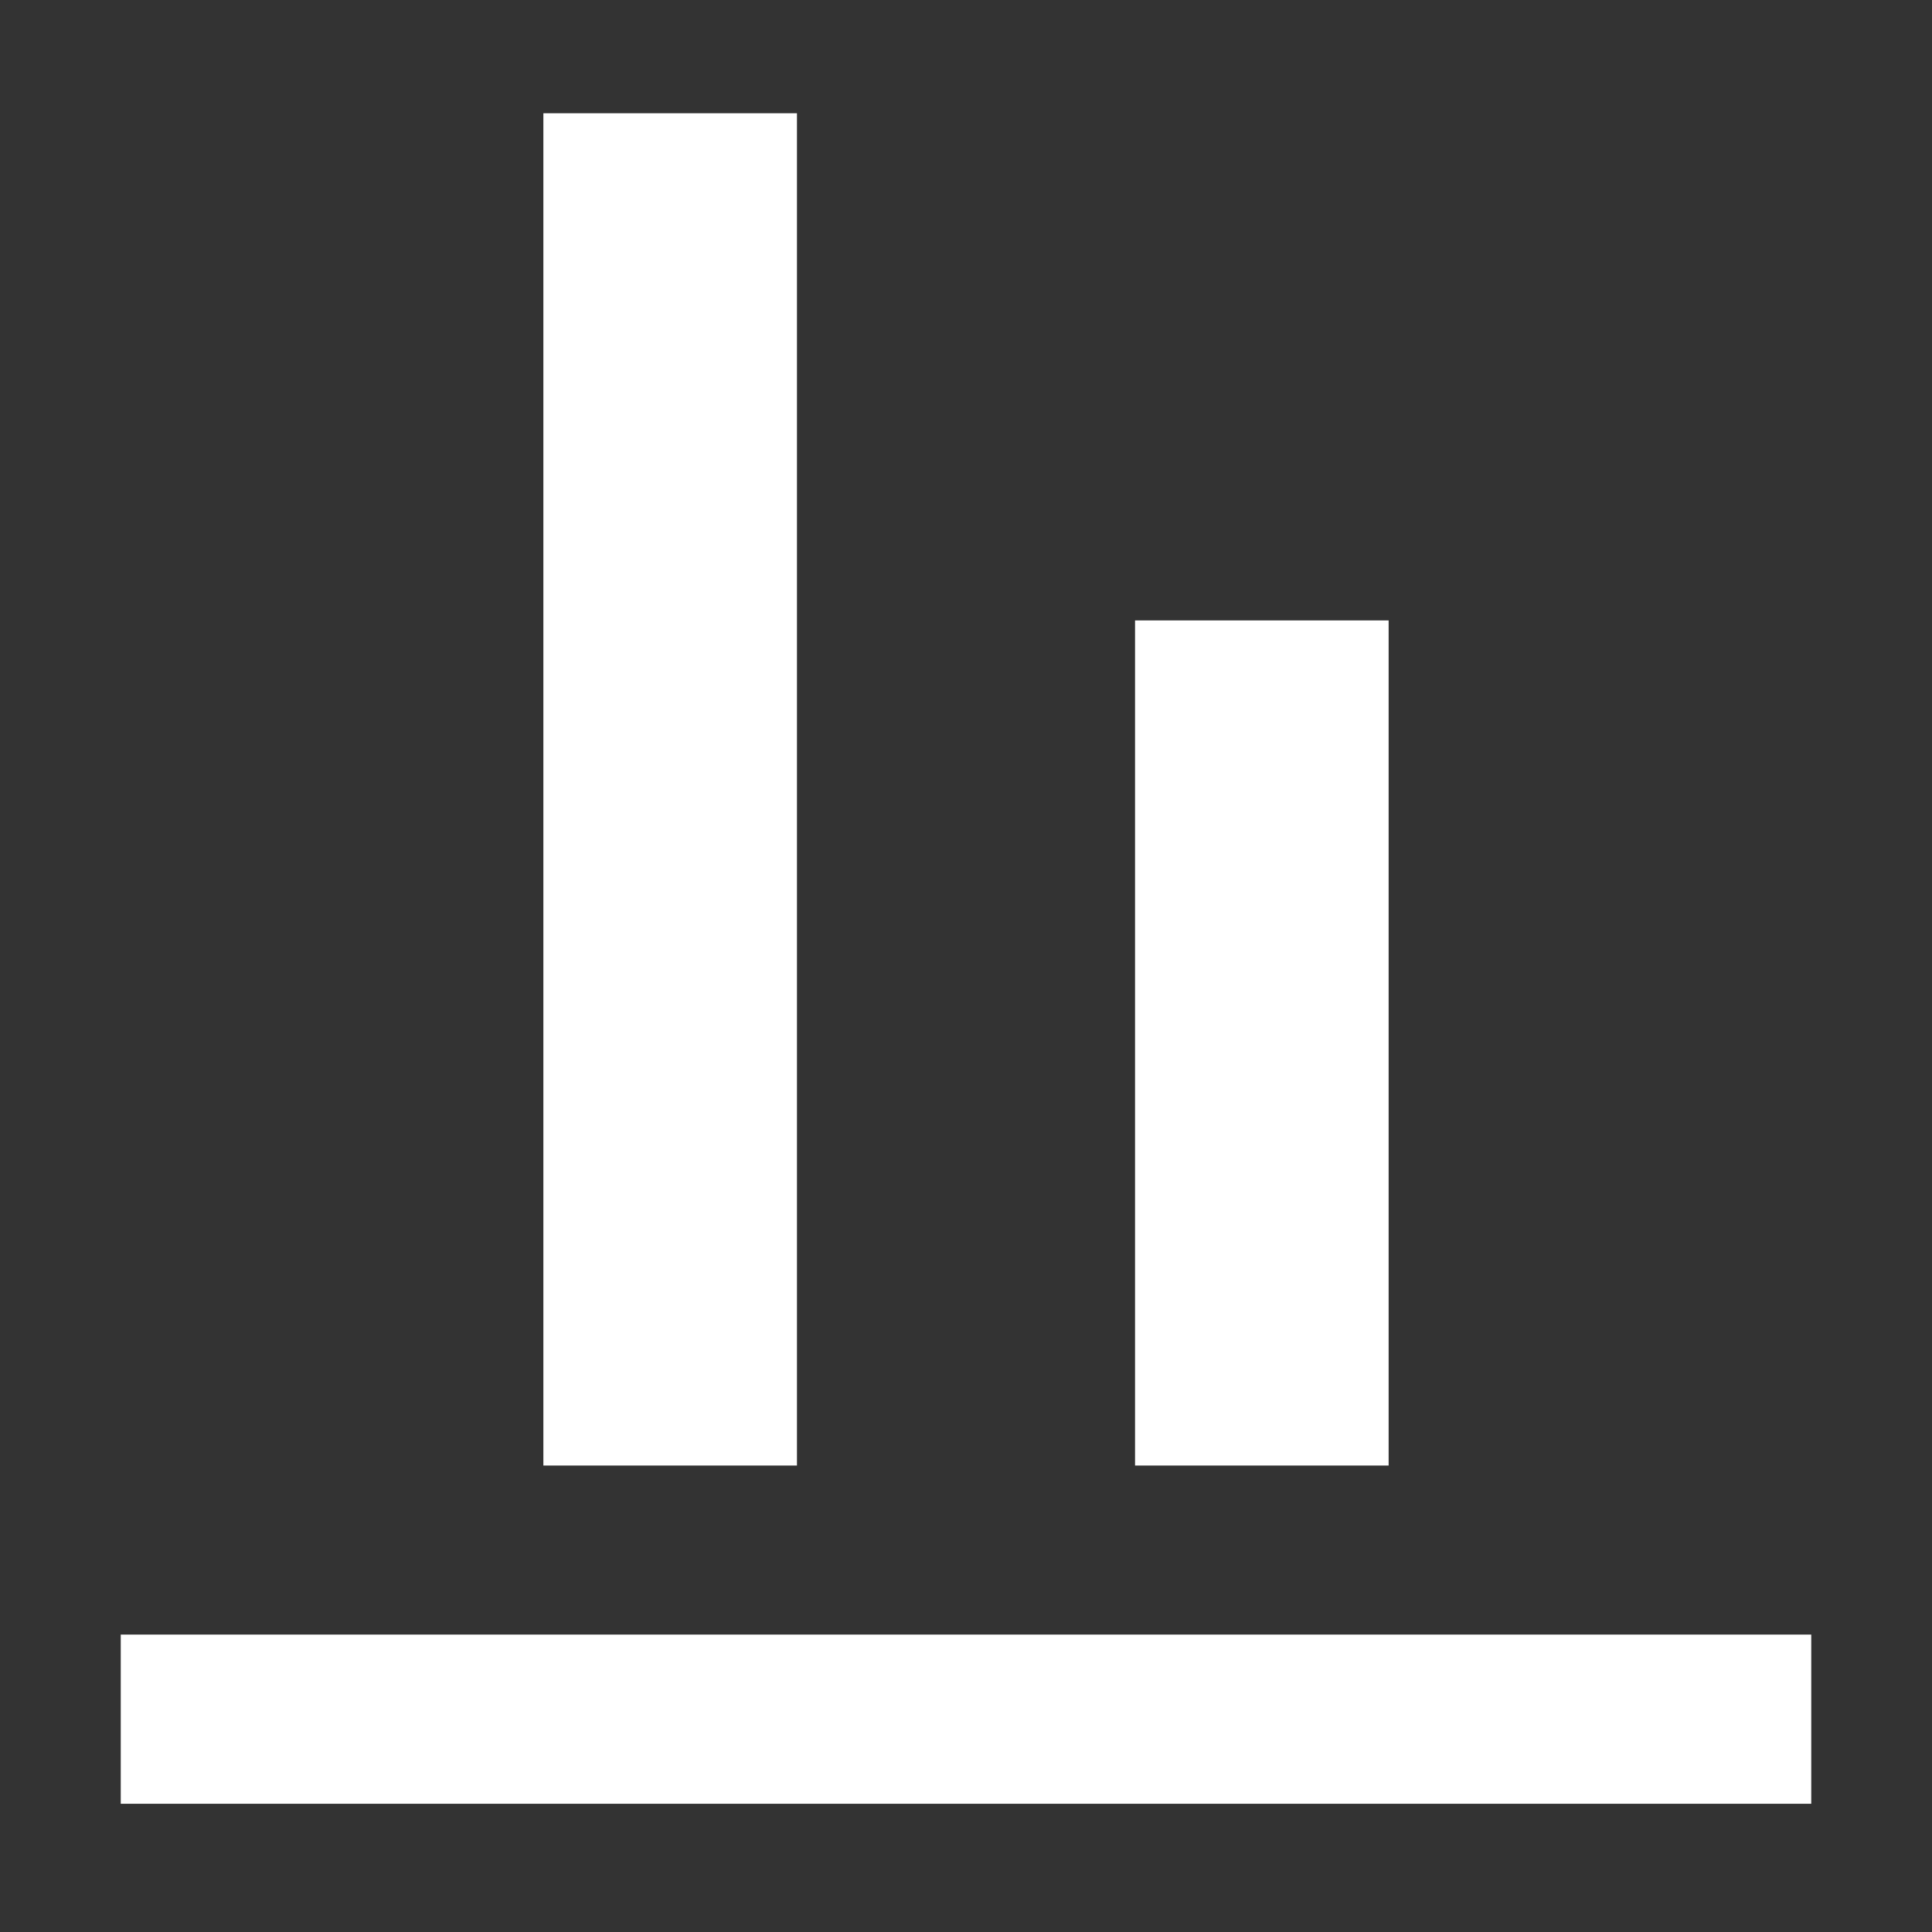 <svg width="16" height="16" viewBox="0 0 16 16" fill="none" xmlns="http://www.w3.org/2000/svg">
<rect x="0" y="0" width="16" height="16" fill="#333333" stroke="none"/>
<path d="M15 13.537V14.938H1V13.537H15ZM4.5 0.938L4.5 12.137H6.6L6.6 0.938H4.5ZM9.4 5.138V12.137H11.5V5.138H9.4Z" fill="white"/>
</svg>
